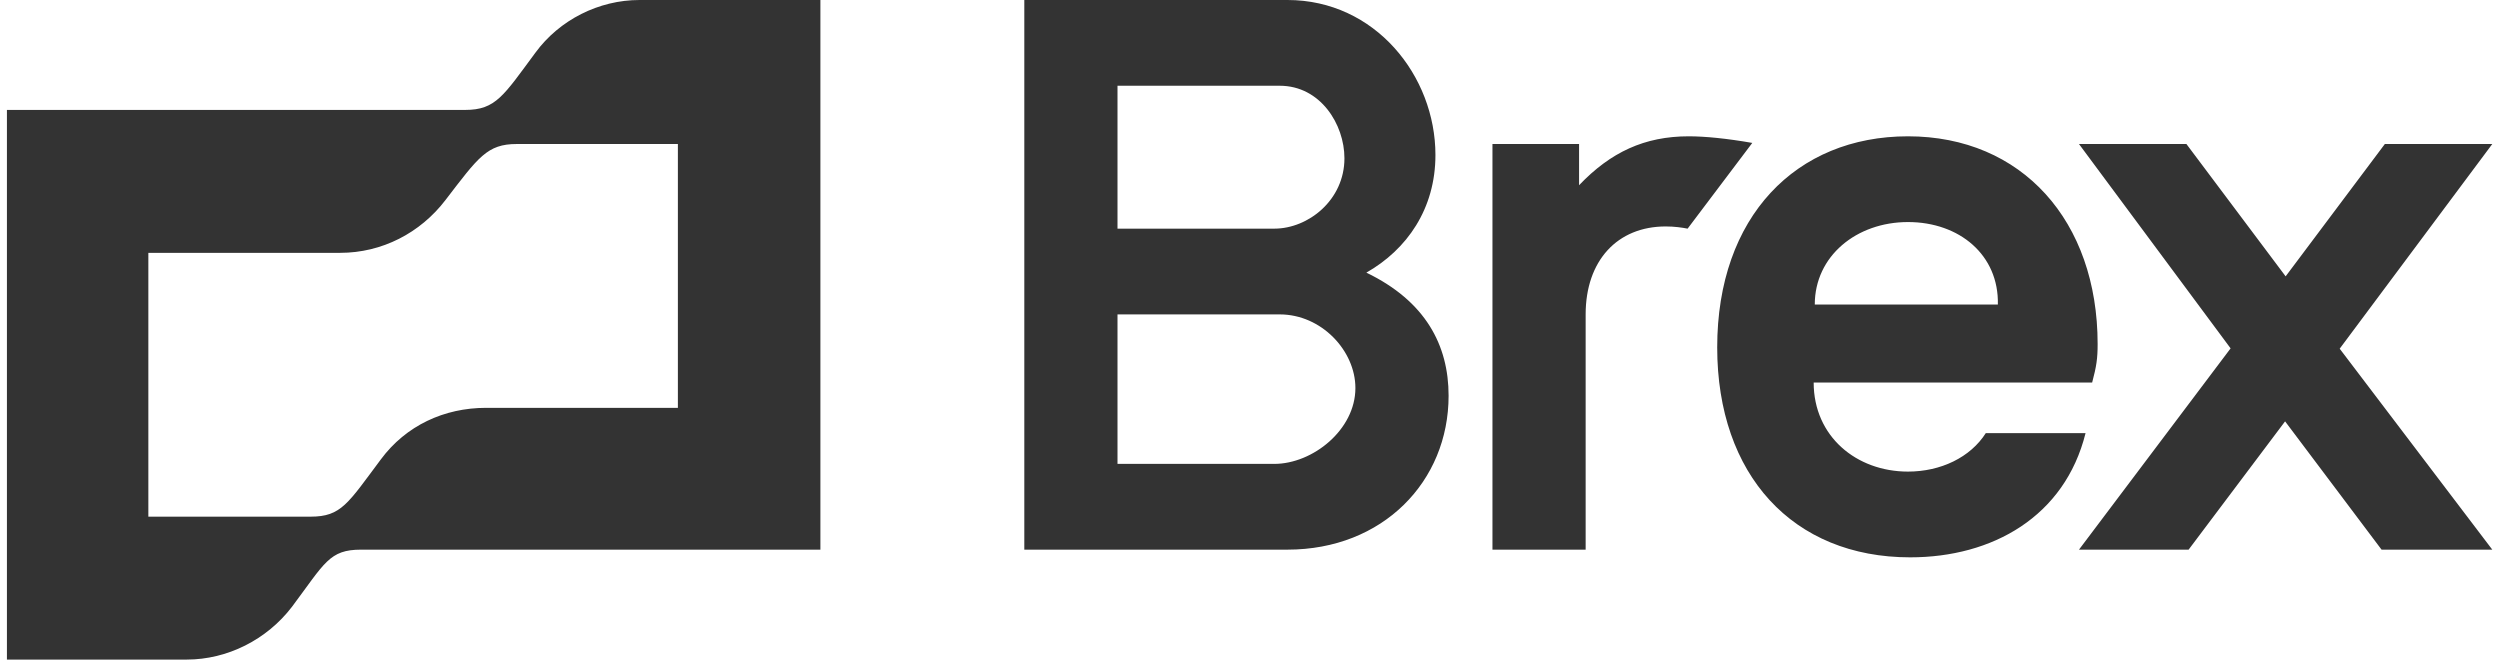 <svg width="235" height="62" viewBox="0 0 235 62" fill="none" xmlns="http://www.w3.org/2000/svg">
<path d="M77.118 51.667H33.938C30.949 51.667 30.537 52.907 27.445 57.04C25.075 60.14 21.365 62 17.552 62H0.651V10.333H43.727C46.613 10.333 47.335 8.99 50.323 4.96C52.59 1.86 56.3 0 60.113 0H77.118V51.667ZM179.349 12.813C190.066 12.813 197.177 20.77 197.177 32.343C197.177 33.686 197.074 34.41 196.662 35.96H170.485C170.485 41.023 174.505 44.33 179.349 44.33C182.44 44.33 185.222 42.986 186.665 40.713H196.043C194.085 48.566 187.284 52.39 179.555 52.39C168.528 52.39 161.417 44.64 161.417 32.653C161.417 20.357 168.837 12.813 179.349 12.813ZM121.019 0C129.263 5.49874e-06 134.931 7.13 134.931 14.57C134.931 19.634 132.251 23.457 128.438 25.627C134.003 28.314 136.168 32.447 136.168 37.2C136.168 45.26 129.984 51.667 121.019 51.667H96.285V0H121.019ZM158.738 12.813C160.284 12.813 162.345 13.02 164.715 13.434L158.635 21.493C158.12 21.39 157.398 21.286 156.574 21.286C152.04 21.286 149.051 24.49 149.051 29.554V51.667H140.291V13.536H148.433V17.411C151.401 14.301 154.596 12.813 158.738 12.813ZM214.85 25.977L224.176 13.537H234.275L219.931 32.777L234.275 51.667H223.867L214.798 39.607L205.729 51.667H195.424L209.677 32.746L195.424 13.537H205.523L214.85 25.977ZM48.571 13.537C45.789 13.537 44.965 14.777 41.873 18.807C39.503 21.907 35.896 23.767 31.98 23.767H13.945V48.566H29.197C32.083 48.566 32.701 47.327 35.793 43.193C38.163 39.99 41.77 38.337 45.685 38.337H63.721V13.537H48.571ZM105.045 43.606H119.782C123.389 43.606 127.408 40.403 127.408 36.477C127.408 32.963 124.213 29.554 120.297 29.554H105.045V43.606ZM179.349 20.873C174.505 20.873 170.589 24.076 170.589 28.623H187.799C187.902 23.973 184.192 20.873 179.349 20.873ZM105.045 21.493H119.782C122.977 21.493 126.377 18.806 126.377 14.88C126.377 11.677 124.11 8.06 120.297 8.06H105.045V21.493Z" fill="#333333"/>
</svg>
